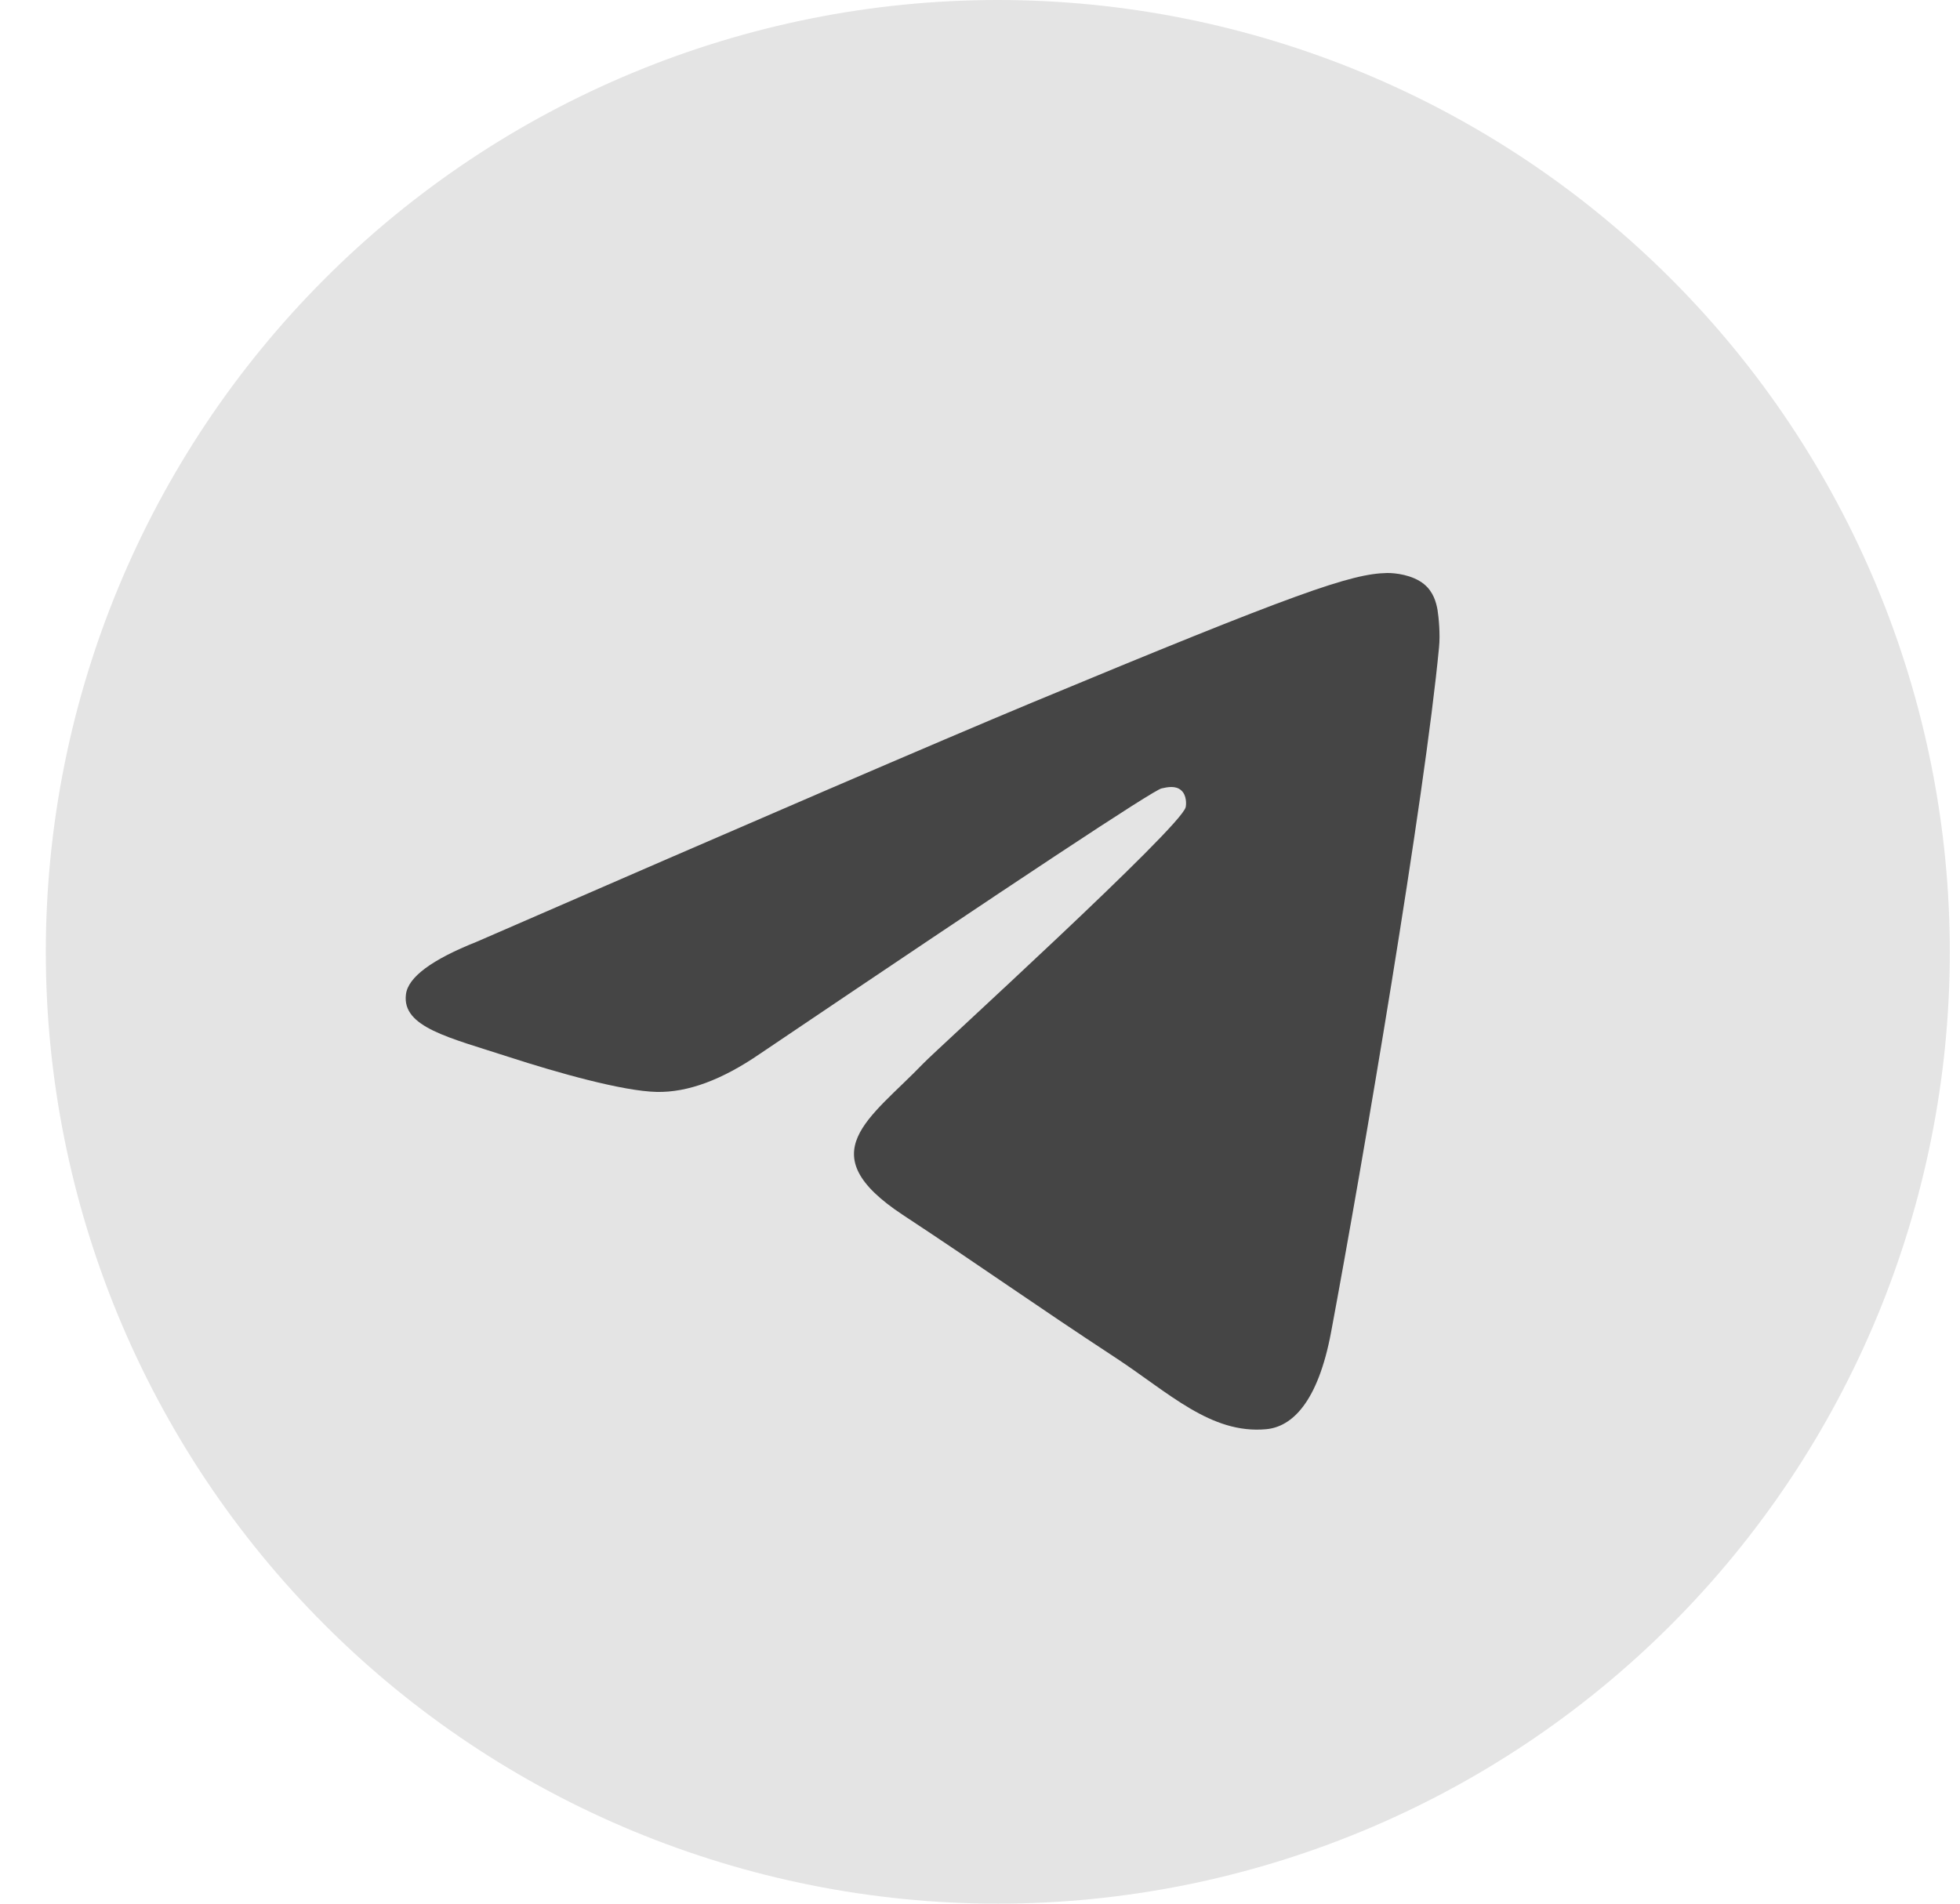 <?xml version="1.0" encoding="UTF-8"?>
<svg xmlns="http://www.w3.org/2000/svg" width="35" height="34" viewBox="0 0 35 34" fill="none">
  <g clip-path="url(#clip0_0_280)">
    <path d="M17.818 0C13.31 0 8.983 1.792 5.799 4.979C2.611 8.167 0.819 12.491 0.818 17C0.818 21.507 2.611 25.834 5.799 29.021C8.983 32.208 13.31 34 17.818 34C22.326 34 26.653 32.208 29.838 29.021C33.025 25.834 34.818 21.507 34.818 17C34.818 12.493 33.025 8.166 29.838 4.979C26.653 1.792 22.326 0 17.818 0Z" fill="#E4E4E4"></path>
    <path d="M8.513 16.82C13.47 14.662 16.774 13.238 18.426 12.55C23.149 10.586 24.129 10.245 24.77 10.234C24.91 10.232 25.224 10.266 25.428 10.432C25.598 10.571 25.646 10.76 25.67 10.892C25.691 11.024 25.721 11.326 25.697 11.561C25.442 14.249 24.334 20.773 23.771 23.784C23.534 25.058 23.064 25.485 22.61 25.526C21.622 25.617 20.873 24.874 19.917 24.247C18.421 23.266 17.576 22.656 16.123 21.699C14.445 20.593 15.534 19.985 16.49 18.991C16.74 18.731 21.091 14.775 21.173 14.416C21.184 14.371 21.194 14.204 21.093 14.116C20.995 14.027 20.849 14.057 20.743 14.081C20.591 14.115 18.203 15.695 13.571 18.821C12.893 19.287 12.28 19.514 11.727 19.502C11.122 19.489 9.953 19.159 9.084 18.877C8.022 18.531 7.175 18.348 7.249 17.76C7.286 17.454 7.708 17.14 8.513 16.82Z" fill="#454545"></path>
  </g>
  <defs>
    <clipPath id="clip0_0_280">
      <rect width="34" height="34" fill="white" transform="translate(0.818)"></rect>
    </clipPath>
  </defs>
</svg>
